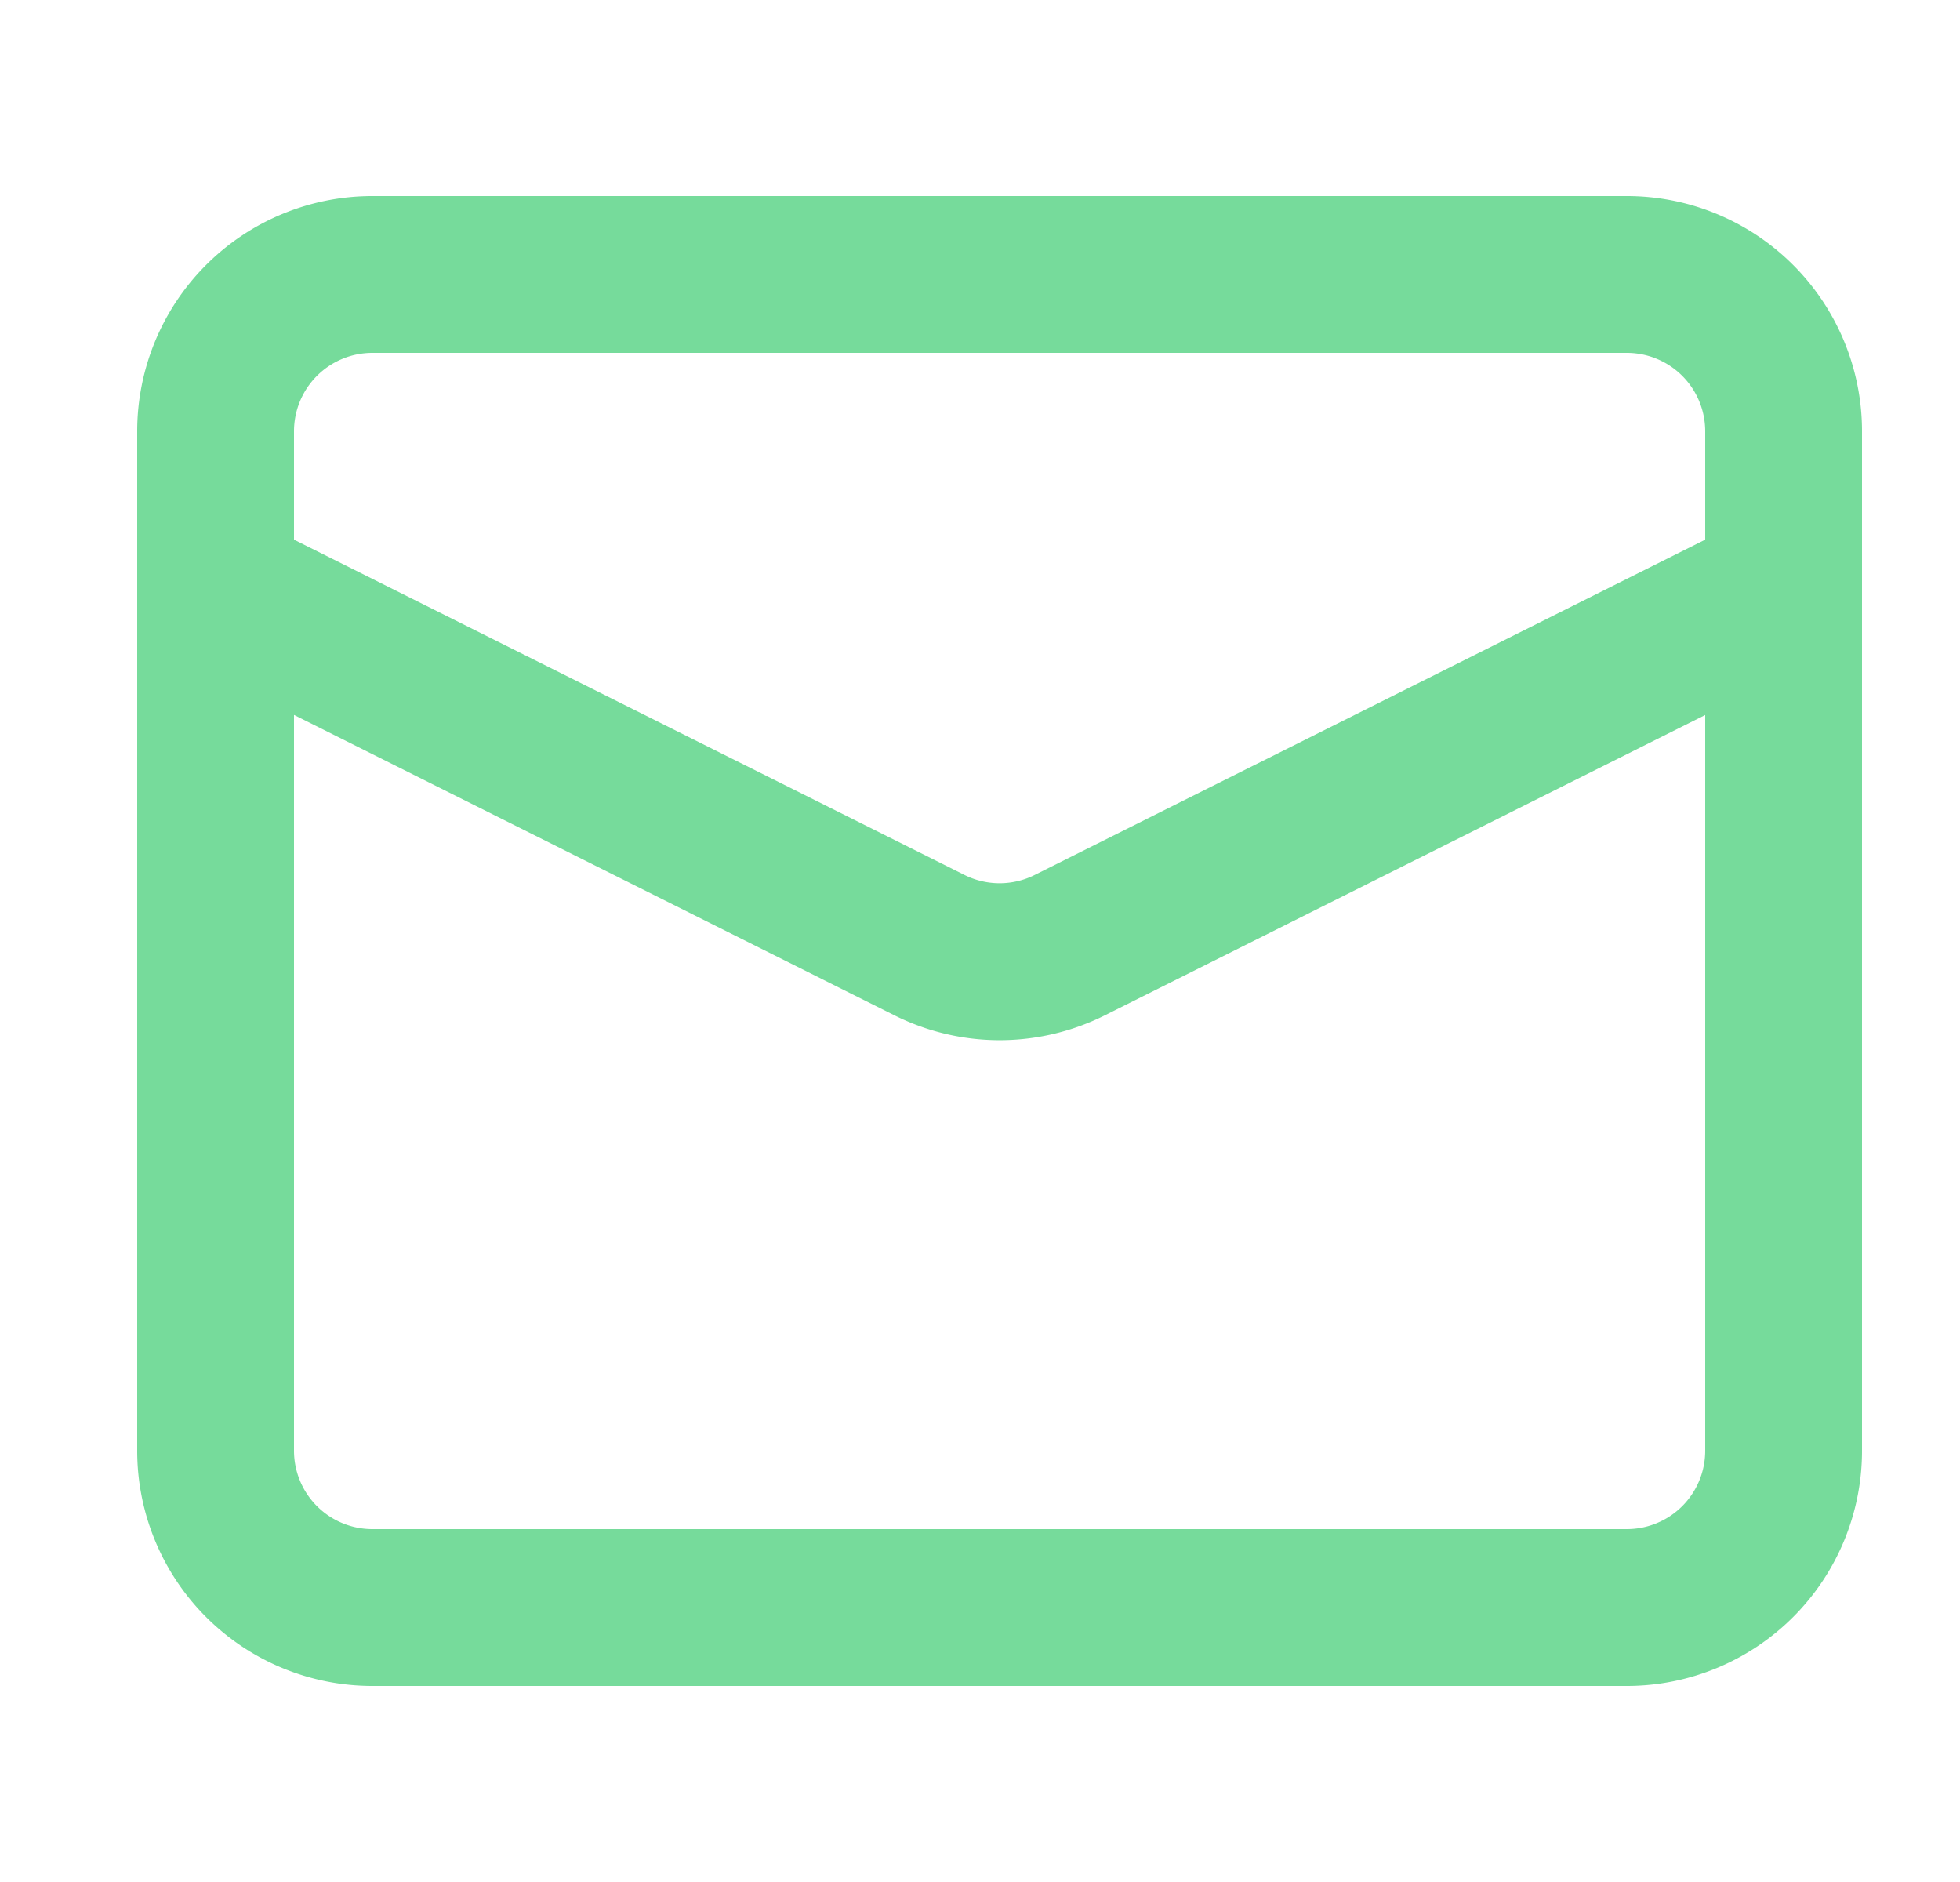 <svg width="100%" height="100%" xmlns="http://www.w3.org/2000/svg" fill="none" viewBox="0 0 25 24"><path fill="#76DB9B" fill-rule="evenodd" d="M4.75 2.5a3 3 0 0 0-3 3v13a3 3 0 0 0 3 3h16a3 3 0 0 0 3-3v-13a3 3 0 0 0-3-3h-16Zm17 4.382V5.5a1 1 0 0 0-1-1h-16a1 1 0 0 0-1 1v1.382l8.553 4.276a1 1 0 0 0 .894 0l8.553-4.276Zm-18 2.236V18.5a1 1 0 0 0 1 1h16a1 1 0 0 0 1-1V9.118l-7.658 3.83a3 3 0 0 1-2.683 0L3.75 9.117Z" clip-rule="evenodd" /></svg>